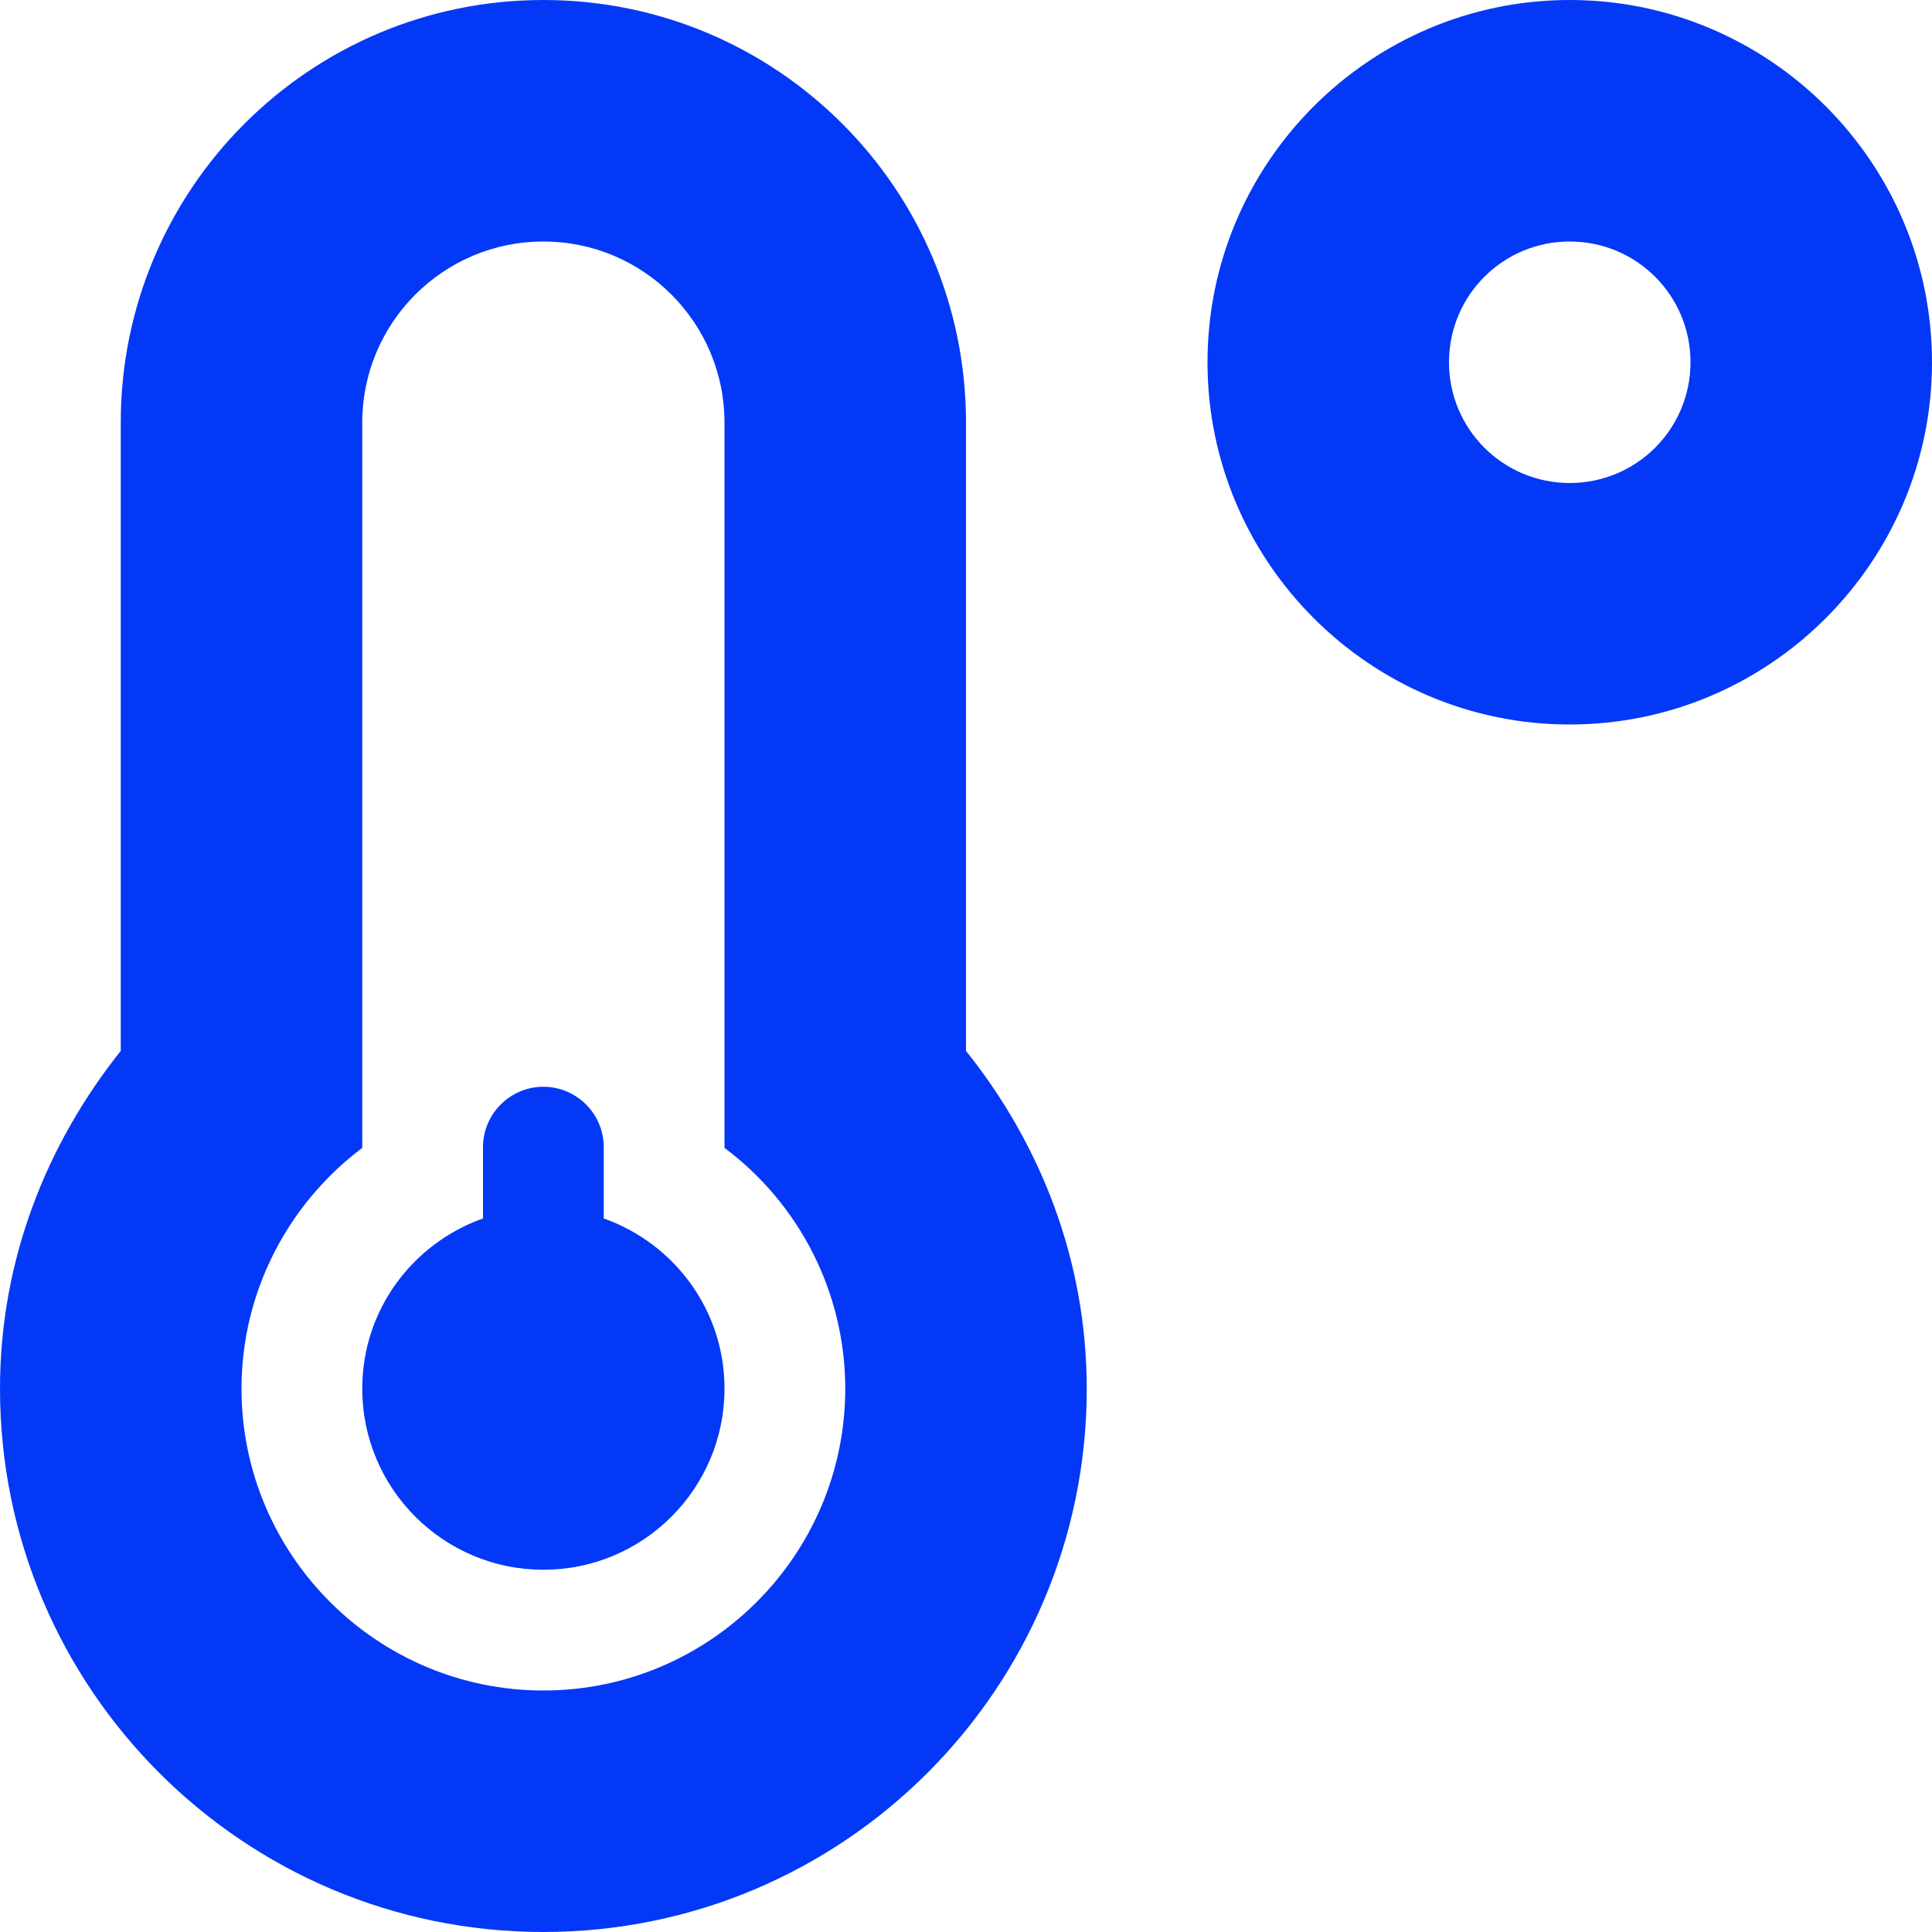 <svg width="200" height="200" viewBox="0 0 200 200" fill="none" xmlns="http://www.w3.org/2000/svg">
<path d="M162.5 0C141.836 0 125 16.836 125 37.5C125 58.164 141.836 75 162.5 75C183.164 75 200 58.164 200 37.5C200 16.836 183.164 0 162.5 0ZM162.5 50C155.586 50 150 44.414 150 37.5C150 30.586 155.586 25 162.5 25C169.414 25 175 30.586 175 37.5C175 44.414 169.414 50 162.5 50ZM100 43.75C100 19.57 80.43 0 56.25 0C32.07 0 12.5 19.57 12.5 43.75V108.789C4.805 118.438 0 130.469 0 143.75C0 174.805 25.195 200 56.25 200C87.305 200 112.5 174.805 112.5 143.75C112.5 130.469 107.695 118.398 100 108.789V43.75ZM56.25 175C39.023 175 25 160.977 25 143.75C25 133.789 29.766 124.648 37.5 118.828V43.75C37.5 33.398 45.898 25 56.25 25C66.602 25 75 33.398 75 43.75V118.828C82.734 124.609 87.5 133.789 87.5 143.75C87.5 160.977 73.477 175 56.25 175ZM62.5 126.133V118.75C62.5 115.312 59.688 112.5 56.25 112.5C52.812 112.5 50 115.312 50 118.75V126.133C42.734 128.711 37.5 135.586 37.5 143.75C37.5 154.102 45.898 162.5 56.25 162.5C66.602 162.5 75 154.102 75 143.75C75 135.586 69.766 128.711 62.5 126.133Z" fill="#0438F7"/>
</svg>
